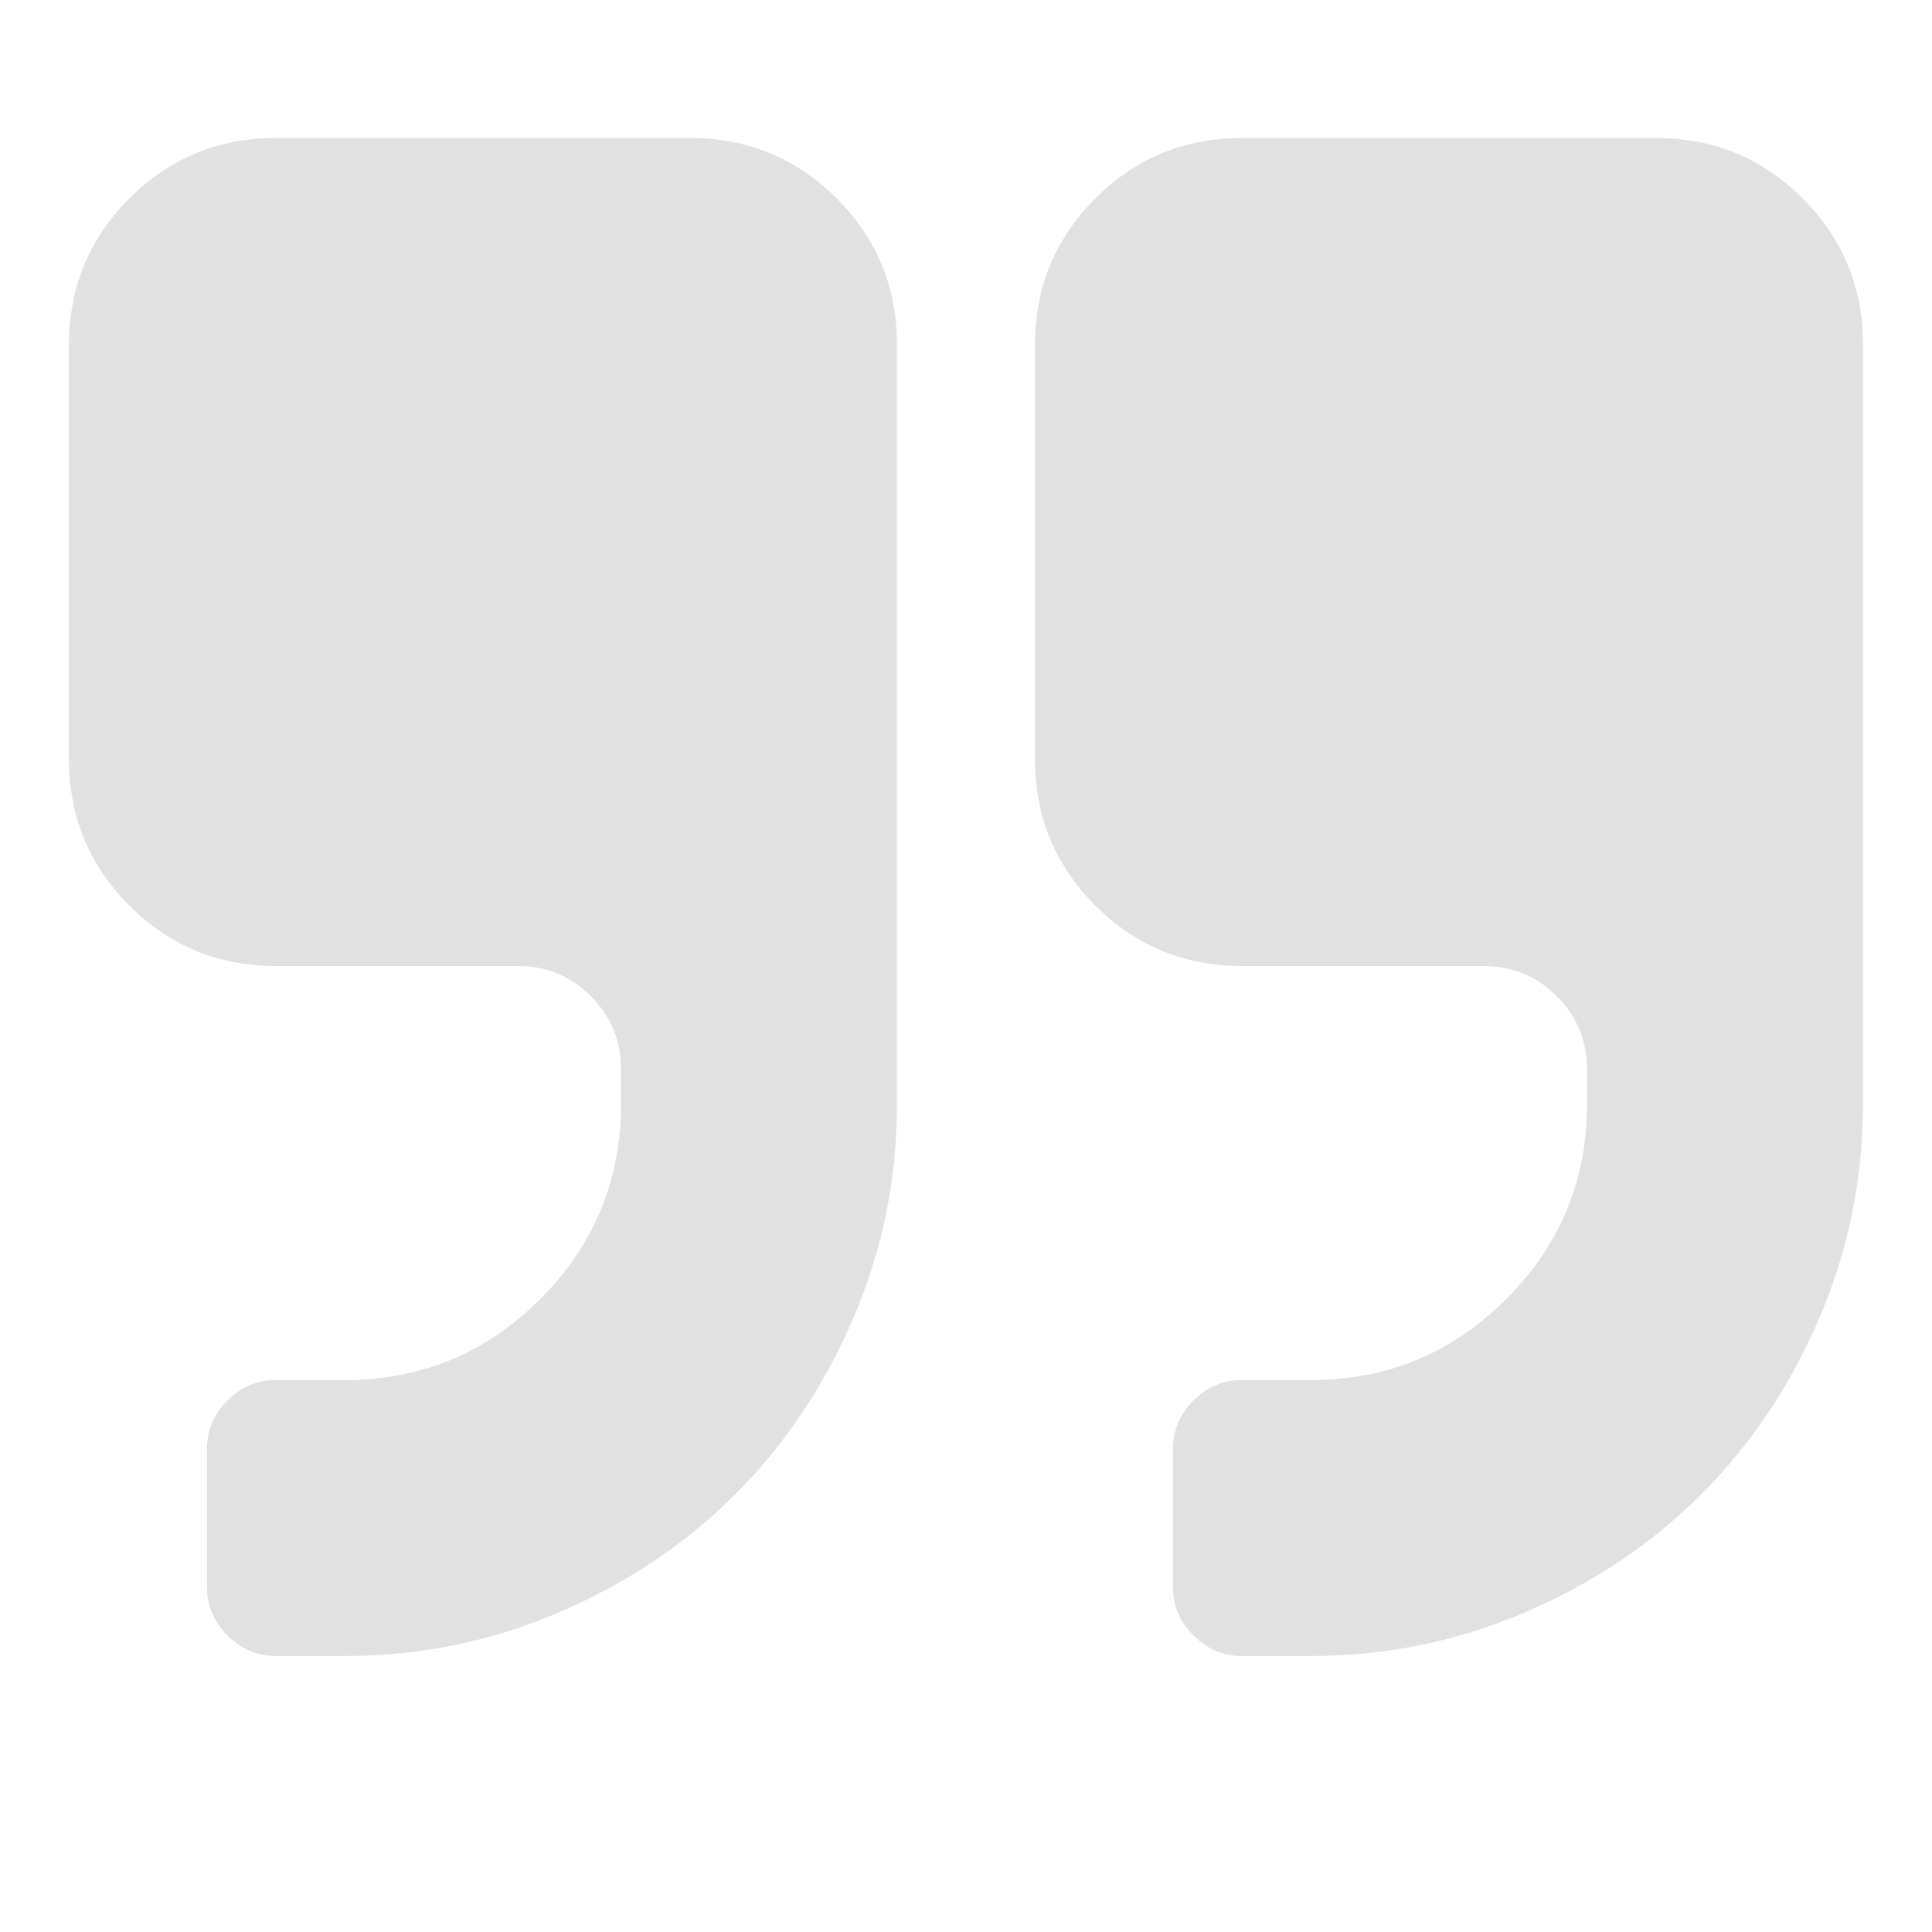 <?xml version="1.0" encoding="utf-8"?><svg width="1792" height="1792" xmlns="http://www.w3.org/2000/svg">

 <g>
  <title>background</title>
  <rect fill="none" id="canvas_background" height="402" width="582" y="-1" x="-1"/>
 </g>
 <g>
  <title>Layer 1</title>
  <path fill="#e1e1e1" id="svg_1" d="m832,320l0,704q0,104 -40.5,198.5t-109.5,163.5t-163.5,109.5t-198.5,40.5l-64,0q-26,0 -45,-19t-19,-45l0,-128q0,-26 19,-45t45,-19l64,0q106,0 181,-75t75,-181l0,-32q0,-40 -28,-68t-68,-28l-224,0q-80,0 -136,-56t-56,-136l0,-384q0,-80 56,-136t136,-56l384,0q80,0 136,56t56,136zm896,0l0,704q0,104 -40.5,198.5t-109.5,163.5t-163.5,109.5t-198.5,40.5l-64,0q-26,0 -45,-19t-19,-45l0,-128q0,-26 19,-45t45,-19l64,0q106,0 181,-75t75,-181l0,-32q0,-40 -28,-68t-68,-28l-224,0q-80,0 -136,-56t-56,-136l0,-384q0,-80 56,-136t136,-56l384,0q80,0 136,56t56,136z"/>
 </g>
</svg>